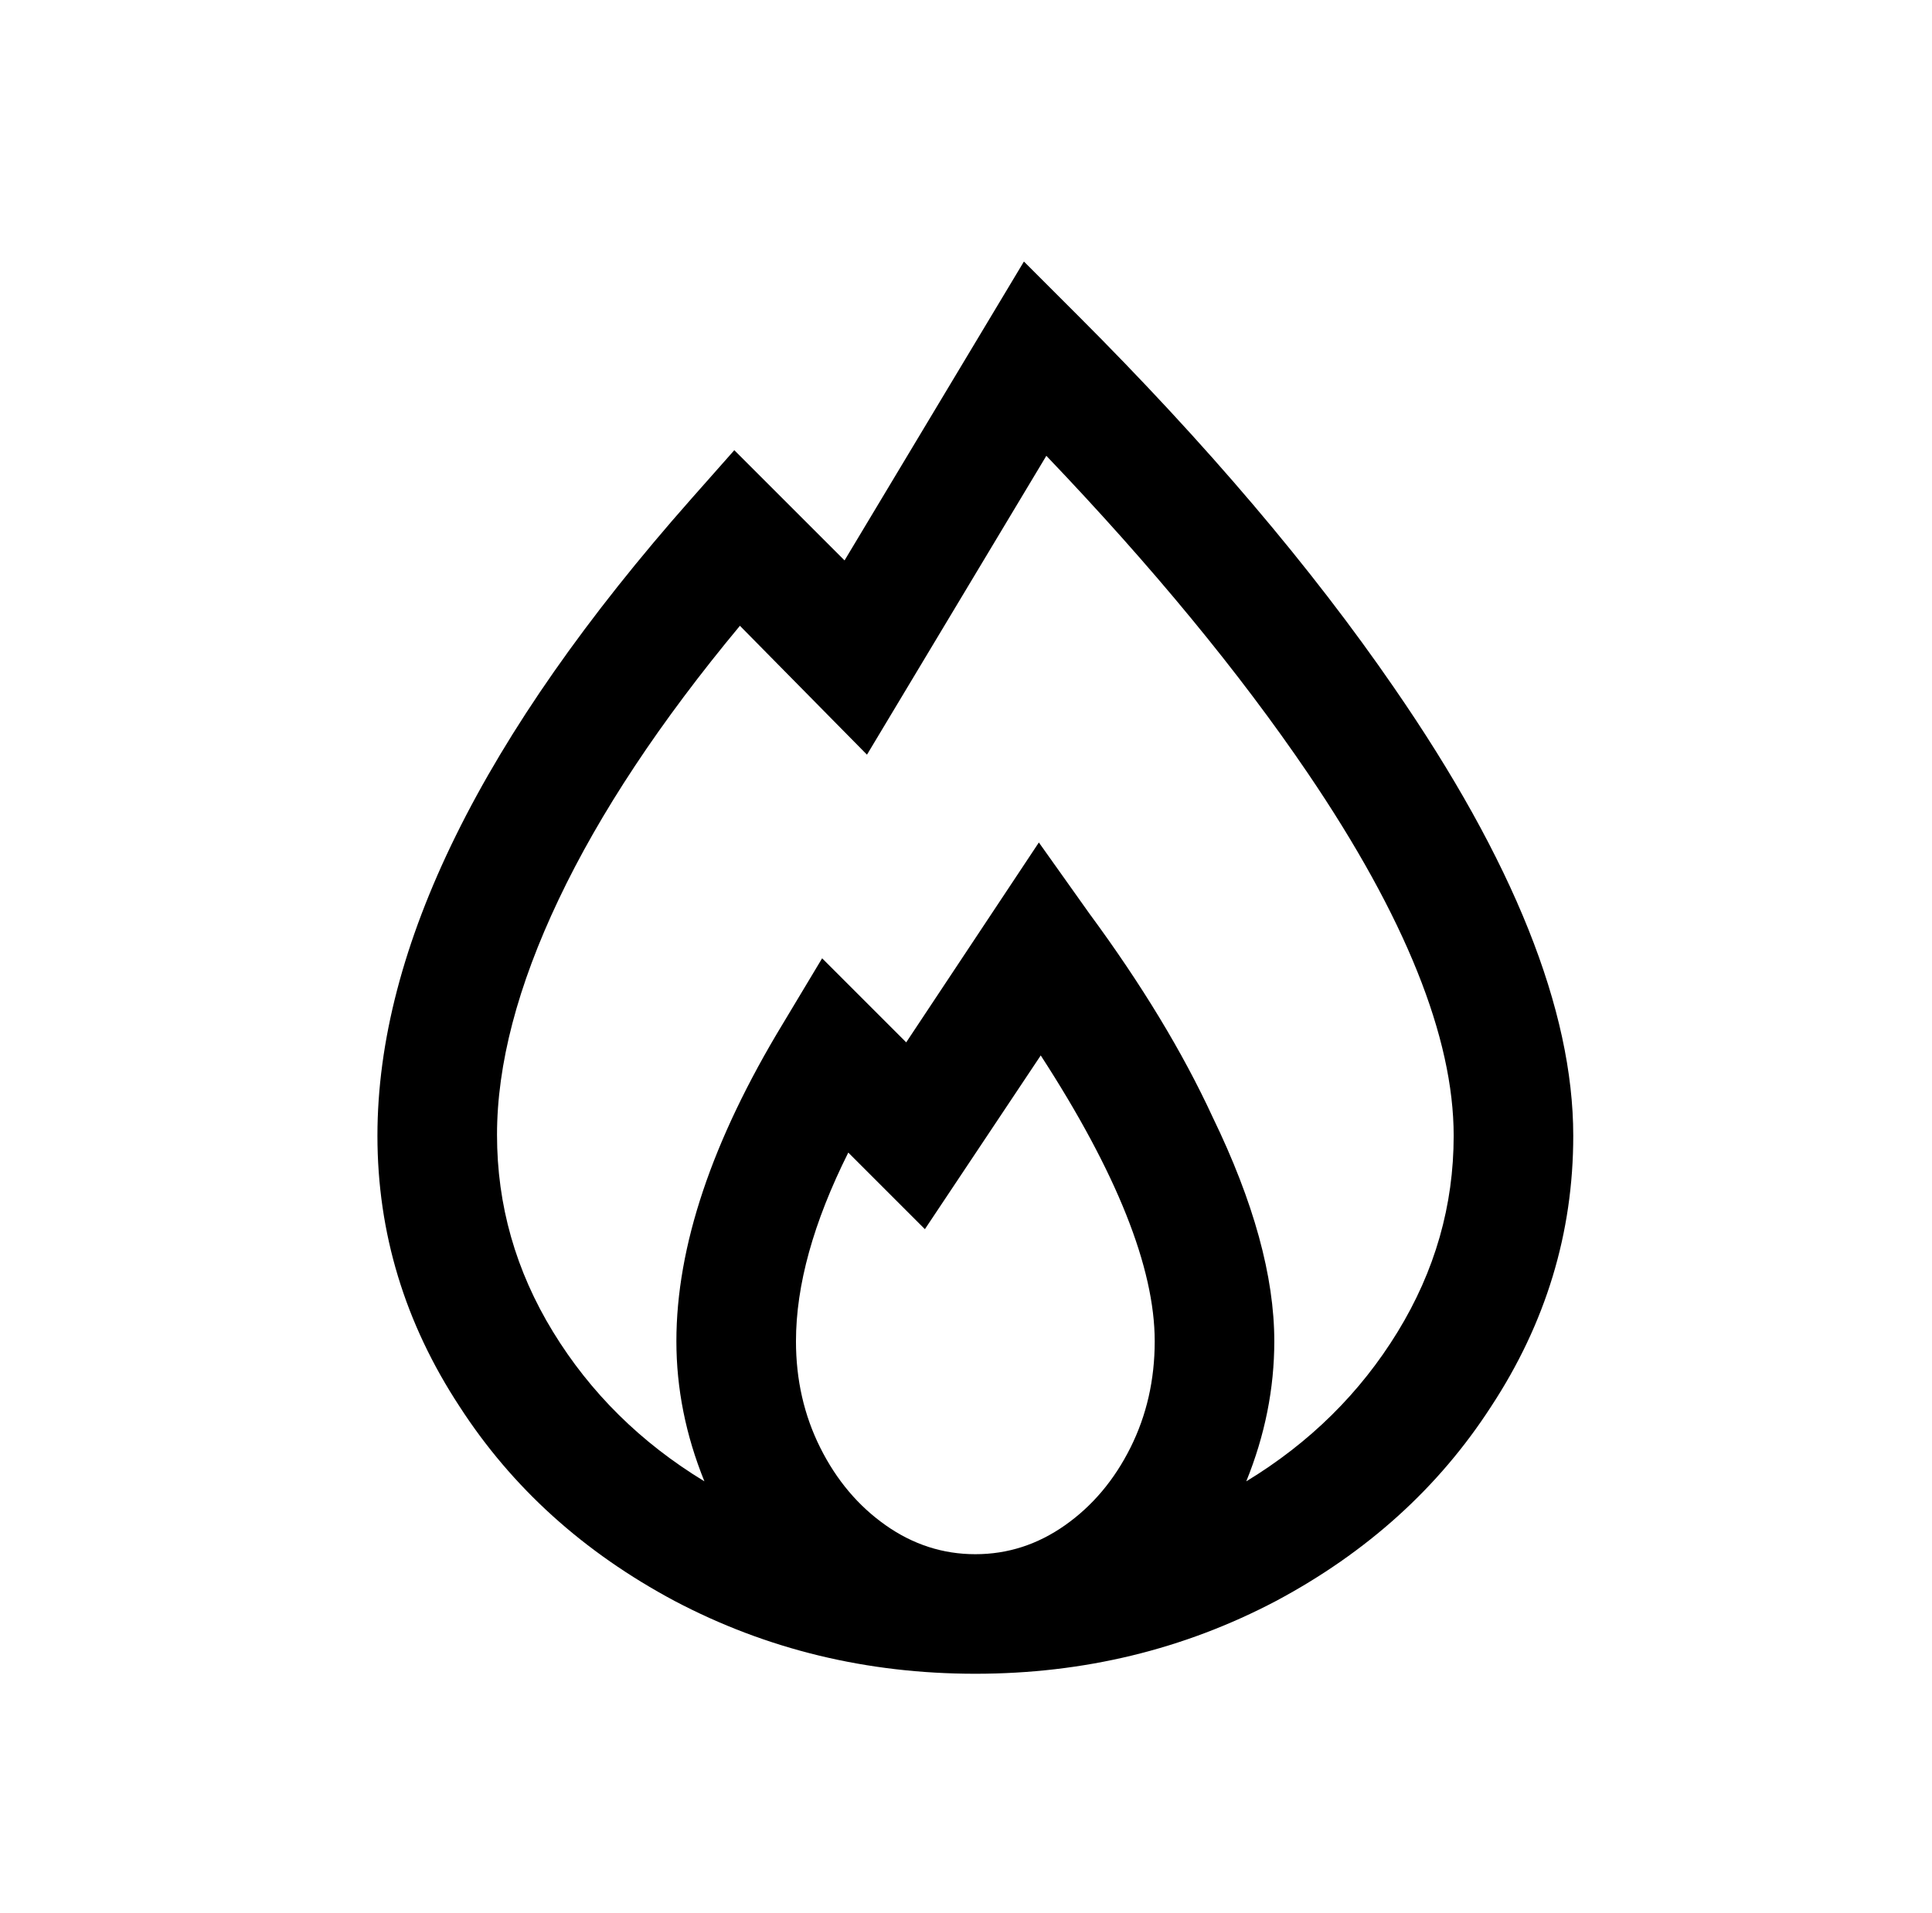 <?xml version="1.0" standalone="no"?>
<!DOCTYPE svg PUBLIC "-//W3C//DTD SVG 1.1//EN" "http://www.w3.org/Graphics/SVG/1.1/DTD/svg11.dtd" >
<svg xmlns="http://www.w3.org/2000/svg" xmlns:xlink="http://www.w3.org/1999/xlink" version="1.1" viewBox="-10 0 1034 1024">
   <path fill="currentColor"
d="M538 140l-96 160l-59 -59l-23 26q-168 190 -168 341q0 78 44 145q42 65 115 104q74 39 161 39t161 -39q73 -39 115 -104q44 -67 44 -145q0 -101 -96 -240q-66 -96 -169 -199zM550 244q85 89 140 170q78 115 78 194q0 56 -30 105t-81 80q15 -37 15 -75q0 -52 -33 -120
q-24 -52 -66 -109l-27 -38l-71 107l-45 -45l-21 35q-57 94 -57 170q0 38 15 75q-51 -31 -81 -80t-30 -105.5t33 -126t97 -146.5l68 69zM547 565q61 94 61 153q0 31 -13 57t-35 41.5t-48 15.5t-48 -15.5t-35 -41.5t-13 -57q0 -45 28 -101l41 41z" />
</svg>
